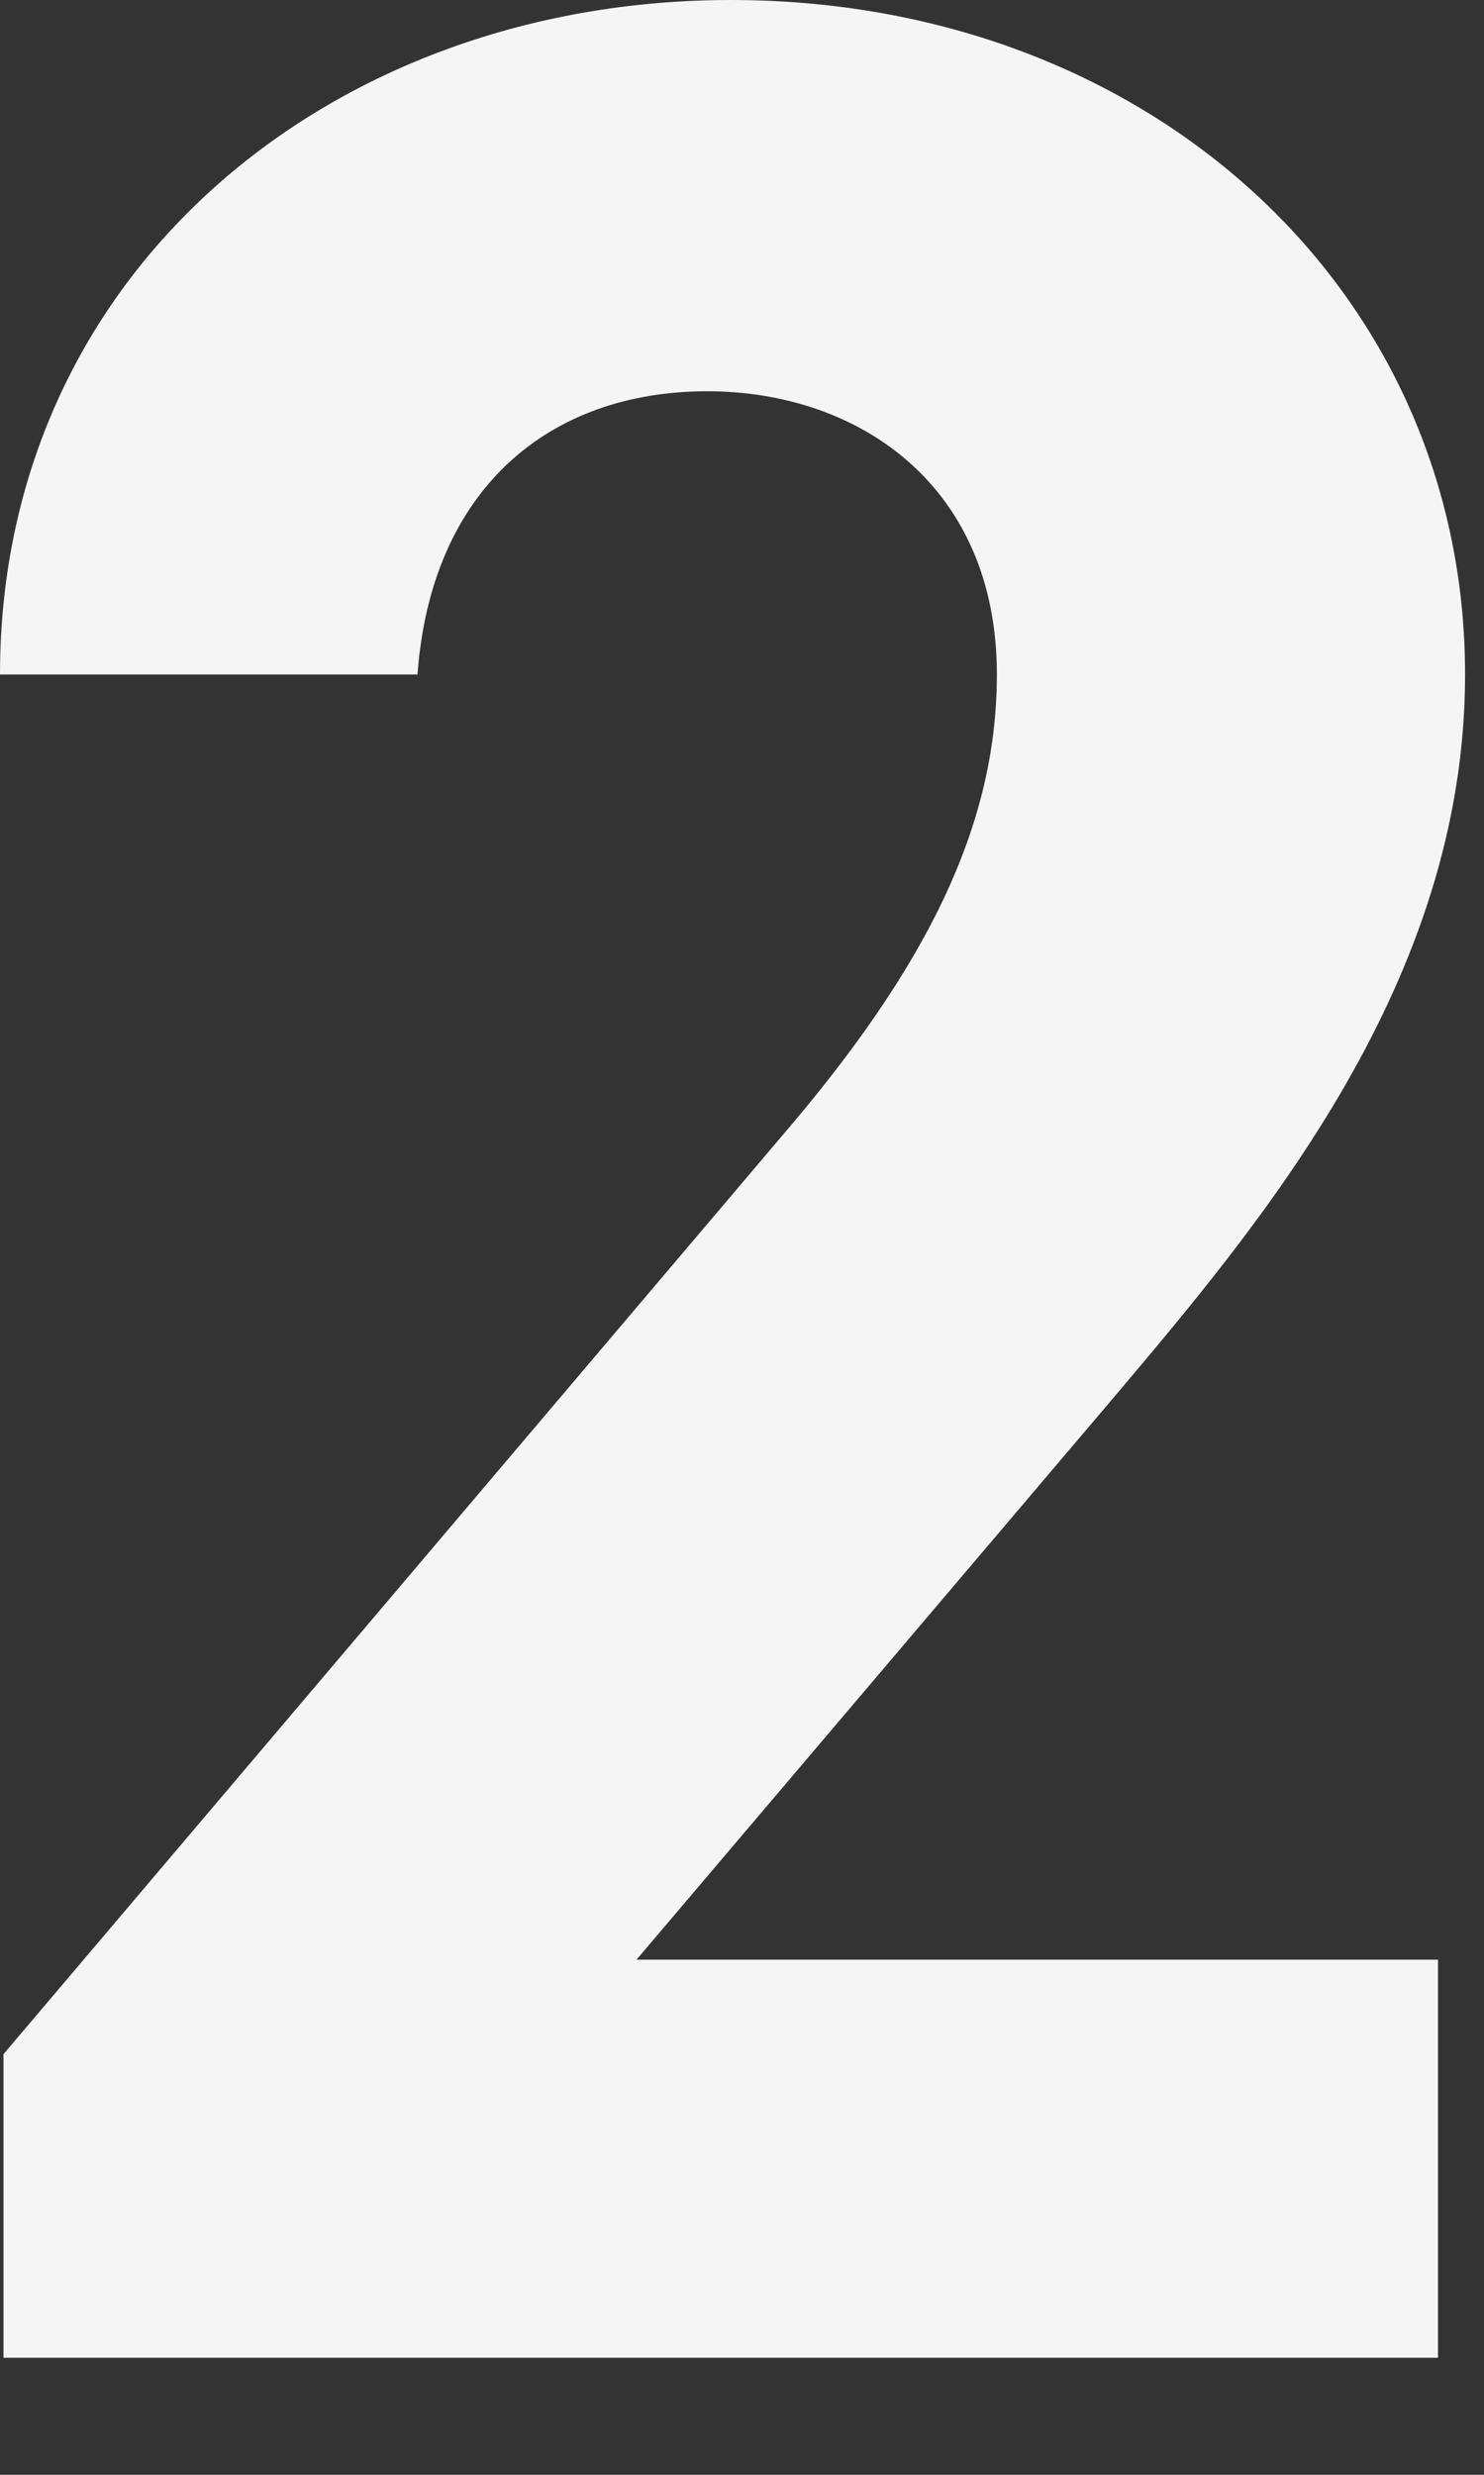 <?xml version="1.0" encoding="utf-8"?>
<svg xmlns="http://www.w3.org/2000/svg" fill="none" height="100%" overflow="visible" preserveAspectRatio="none" style="display: block;" viewBox="0 0 12 20" width="100%">
<rect x="0" y="0" width="12" height="20" fill="#333333" stroke="none"/>
<path d="M11.628 15.837V19.054H0.028V16.601L6.318 9.186C7.489 7.823 8.061 6.678 8.061 5.451C8.061 3.925 6.944 3.162 5.719 3.162C4.439 3.162 3.486 3.952 3.376 5.451H0C0 2.208 2.668 0 5.91 0C9.286 0 11.847 2.344 11.847 5.451C11.847 7.932 10.212 9.867 9.014 11.284L5.147 15.837H11.628Z" fill="#F5F5F5" id="Vector"/>
</svg>